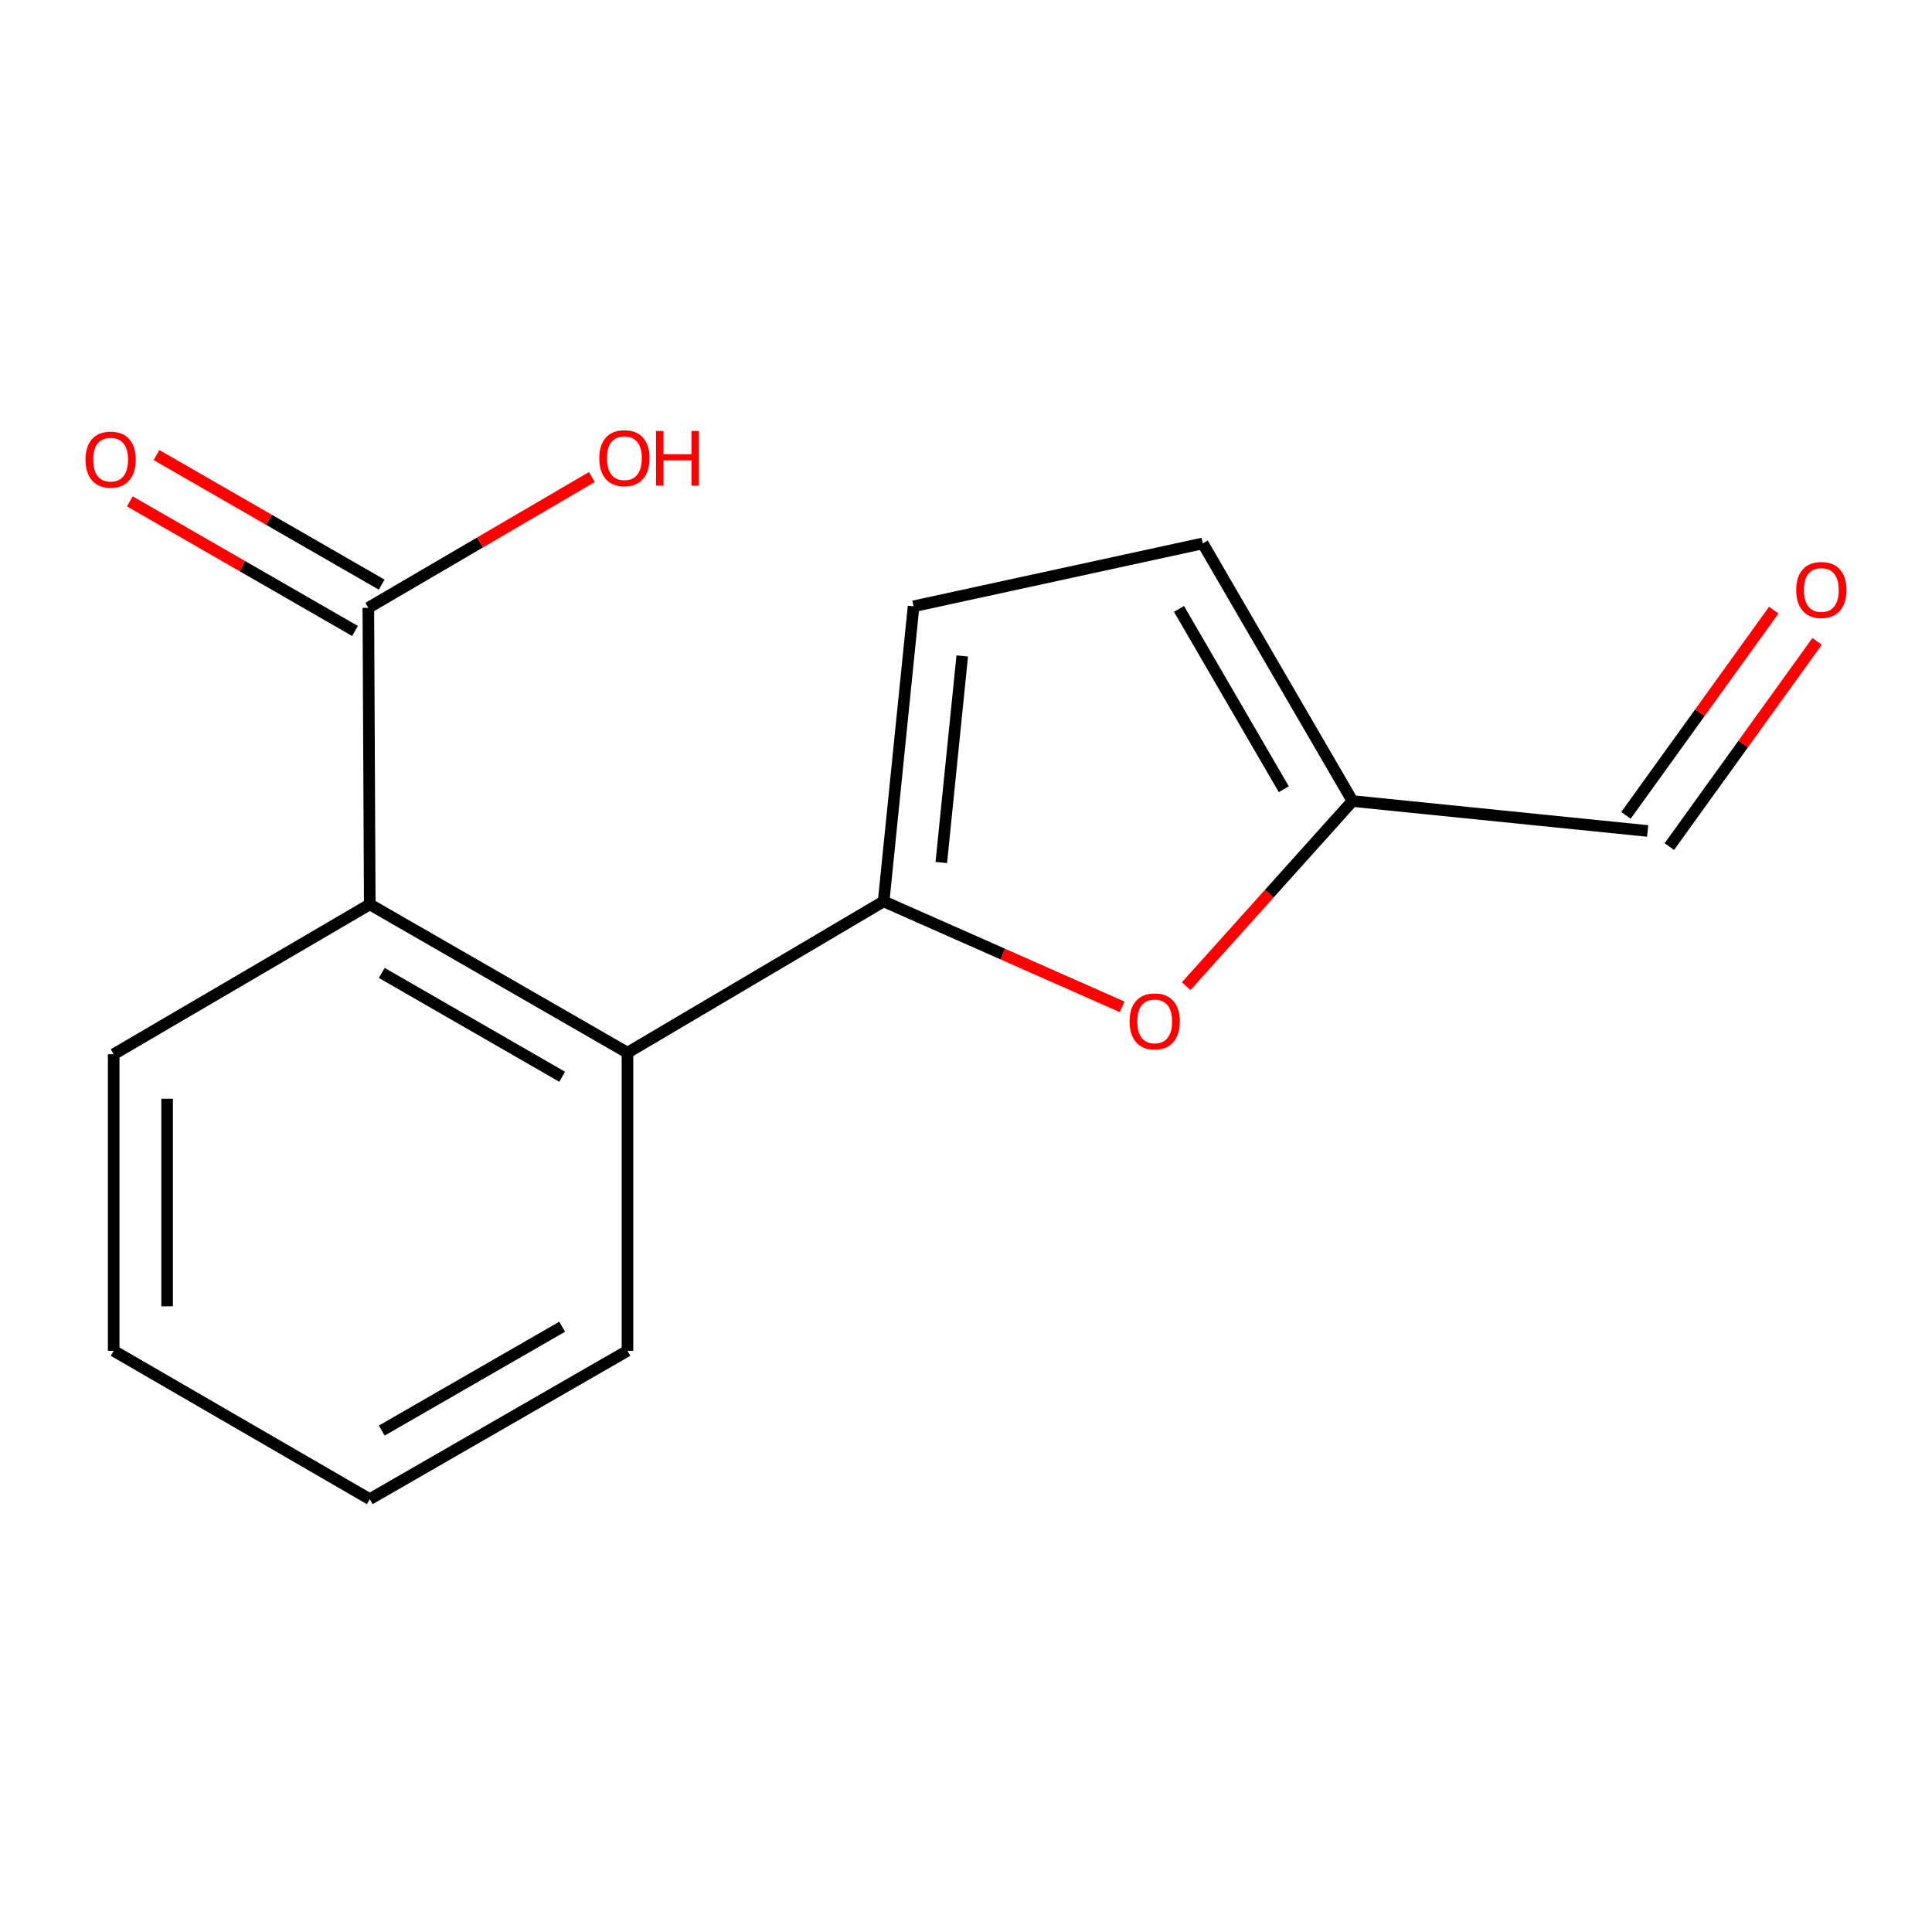 <?xml version='1.0' encoding='iso-8859-1'?>
<svg version='1.1' baseProfile='full'
              xmlns='http://www.w3.org/2000/svg'
                      xmlns:rdkit='http://www.rdkit.org/xml'
                      xmlns:xlink='http://www.w3.org/1999/xlink'
                  xml:space='preserve'
width='1000px' height='1000px' viewBox='0 0 1000 1000'>
<!-- END OF HEADER -->
<rect style='opacity:1.0;fill:#FFFFFF;stroke:none' width='1000' height='1000' x='0' y='0'> </rect>
<path class='bond-0' d='M 457.374,466.557 L 519.111,493.852' style='fill:none;fill-rule:evenodd;stroke:#000000;stroke-width:6px;stroke-linecap:butt;stroke-linejoin:miter;stroke-opacity:1' />
<path class='bond-0' d='M 519.111,493.852 L 580.847,521.147' style='fill:none;fill-rule:evenodd;stroke:#FF0000;stroke-width:6px;stroke-linecap:butt;stroke-linejoin:miter;stroke-opacity:1' />
<path class='bond-1' d='M 457.374,466.557 L 324.781,544.878' style='fill:none;fill-rule:evenodd;stroke:#000000;stroke-width:6px;stroke-linecap:butt;stroke-linejoin:miter;stroke-opacity:1' />
<path class='bond-3' d='M 457.374,466.557 L 472.864,313.818' style='fill:none;fill-rule:evenodd;stroke:#000000;stroke-width:6px;stroke-linecap:butt;stroke-linejoin:miter;stroke-opacity:1' />
<path class='bond-3' d='M 487.216,446.437 L 498.058,339.52' style='fill:none;fill-rule:evenodd;stroke:#000000;stroke-width:6px;stroke-linecap:butt;stroke-linejoin:miter;stroke-opacity:1' />
<path class='bond-5' d='M 613.982,510.44 L 657.009,462.53' style='fill:none;fill-rule:evenodd;stroke:#FF0000;stroke-width:6px;stroke-linecap:butt;stroke-linejoin:miter;stroke-opacity:1' />
<path class='bond-5' d='M 657.009,462.53 L 700.036,414.62' style='fill:none;fill-rule:evenodd;stroke:#000000;stroke-width:6px;stroke-linecap:butt;stroke-linejoin:miter;stroke-opacity:1' />
<path class='bond-2' d='M 324.781,544.878 L 191.388,468.094' style='fill:none;fill-rule:evenodd;stroke:#000000;stroke-width:6px;stroke-linecap:butt;stroke-linejoin:miter;stroke-opacity:1' />
<path class='bond-2' d='M 290.973,557.332 L 197.598,503.583' style='fill:none;fill-rule:evenodd;stroke:#000000;stroke-width:6px;stroke-linecap:butt;stroke-linejoin:miter;stroke-opacity:1' />
<path class='bond-11' d='M 324.781,544.878 L 324.781,699.169' style='fill:none;fill-rule:evenodd;stroke:#000000;stroke-width:6px;stroke-linecap:butt;stroke-linejoin:miter;stroke-opacity:1' />
<path class='bond-4' d='M 191.388,468.094 L 190.65,314.602' style='fill:none;fill-rule:evenodd;stroke:#000000;stroke-width:6px;stroke-linecap:butt;stroke-linejoin:miter;stroke-opacity:1' />
<path class='bond-12' d='M 191.388,468.094 L 58.84,545.677' style='fill:none;fill-rule:evenodd;stroke:#000000;stroke-width:6px;stroke-linecap:butt;stroke-linejoin:miter;stroke-opacity:1' />
<path class='bond-6' d='M 472.864,313.818 L 622.544,281.273' style='fill:none;fill-rule:evenodd;stroke:#000000;stroke-width:6px;stroke-linecap:butt;stroke-linejoin:miter;stroke-opacity:1' />
<path class='bond-7' d='M 197.55,302.617 L 139.285,269.074' style='fill:none;fill-rule:evenodd;stroke:#000000;stroke-width:6px;stroke-linecap:butt;stroke-linejoin:miter;stroke-opacity:1' />
<path class='bond-7' d='M 139.285,269.074 L 81.02,235.531' style='fill:none;fill-rule:evenodd;stroke:#FF0000;stroke-width:6px;stroke-linecap:butt;stroke-linejoin:miter;stroke-opacity:1' />
<path class='bond-7' d='M 183.75,326.587 L 125.485,293.045' style='fill:none;fill-rule:evenodd;stroke:#000000;stroke-width:6px;stroke-linecap:butt;stroke-linejoin:miter;stroke-opacity:1' />
<path class='bond-7' d='M 125.485,293.045 L 67.22,259.502' style='fill:none;fill-rule:evenodd;stroke:#FF0000;stroke-width:6px;stroke-linecap:butt;stroke-linejoin:miter;stroke-opacity:1' />
<path class='bond-10' d='M 190.65,314.602 L 248.504,280.759' style='fill:none;fill-rule:evenodd;stroke:#000000;stroke-width:6px;stroke-linecap:butt;stroke-linejoin:miter;stroke-opacity:1' />
<path class='bond-10' d='M 248.504,280.759 L 306.359,246.915' style='fill:none;fill-rule:evenodd;stroke:#FF0000;stroke-width:6px;stroke-linecap:butt;stroke-linejoin:miter;stroke-opacity:1' />
<path class='bond-8' d='M 700.036,414.62 L 852.821,430.109' style='fill:none;fill-rule:evenodd;stroke:#000000;stroke-width:6px;stroke-linecap:butt;stroke-linejoin:miter;stroke-opacity:1' />
<path class='bond-15' d='M 700.036,414.62 L 622.544,281.273' style='fill:none;fill-rule:evenodd;stroke:#000000;stroke-width:6px;stroke-linecap:butt;stroke-linejoin:miter;stroke-opacity:1' />
<path class='bond-15' d='M 664.498,408.515 L 610.254,315.172' style='fill:none;fill-rule:evenodd;stroke:#000000;stroke-width:6px;stroke-linecap:butt;stroke-linejoin:miter;stroke-opacity:1' />
<path class='bond-9' d='M 864.042,438.192 L 902.295,385.085' style='fill:none;fill-rule:evenodd;stroke:#000000;stroke-width:6px;stroke-linecap:butt;stroke-linejoin:miter;stroke-opacity:1' />
<path class='bond-9' d='M 902.295,385.085 L 940.547,331.979' style='fill:none;fill-rule:evenodd;stroke:#FF0000;stroke-width:6px;stroke-linecap:butt;stroke-linejoin:miter;stroke-opacity:1' />
<path class='bond-9' d='M 841.599,422.026 L 879.852,368.92' style='fill:none;fill-rule:evenodd;stroke:#000000;stroke-width:6px;stroke-linecap:butt;stroke-linejoin:miter;stroke-opacity:1' />
<path class='bond-9' d='M 879.852,368.92 L 918.104,315.813' style='fill:none;fill-rule:evenodd;stroke:#FF0000;stroke-width:6px;stroke-linecap:butt;stroke-linejoin:miter;stroke-opacity:1' />
<path class='bond-13' d='M 324.781,699.169 L 191.388,775.953' style='fill:none;fill-rule:evenodd;stroke:#000000;stroke-width:6px;stroke-linecap:butt;stroke-linejoin:miter;stroke-opacity:1' />
<path class='bond-13' d='M 290.973,686.715 L 197.598,740.464' style='fill:none;fill-rule:evenodd;stroke:#000000;stroke-width:6px;stroke-linecap:butt;stroke-linejoin:miter;stroke-opacity:1' />
<path class='bond-14' d='M 58.84,545.677 L 58.84,699.169' style='fill:none;fill-rule:evenodd;stroke:#000000;stroke-width:6px;stroke-linecap:butt;stroke-linejoin:miter;stroke-opacity:1' />
<path class='bond-14' d='M 86.499,568.701 L 86.499,676.145' style='fill:none;fill-rule:evenodd;stroke:#000000;stroke-width:6px;stroke-linecap:butt;stroke-linejoin:miter;stroke-opacity:1' />
<path class='bond-16' d='M 191.388,775.953 L 58.84,699.169' style='fill:none;fill-rule:evenodd;stroke:#000000;stroke-width:6px;stroke-linecap:butt;stroke-linejoin:miter;stroke-opacity:1' />
<path  class='atom-1' d='M 584.682 528.67
Q 584.682 521.87, 588.042 518.07
Q 591.402 514.27, 597.682 514.27
Q 603.962 514.27, 607.322 518.07
Q 610.682 521.87, 610.682 528.67
Q 610.682 535.55, 607.282 539.47
Q 603.882 543.35, 597.682 543.35
Q 591.442 543.35, 588.042 539.47
Q 584.682 535.59, 584.682 528.67
M 597.682 540.15
Q 602.002 540.15, 604.322 537.27
Q 606.682 534.35, 606.682 528.67
Q 606.682 523.11, 604.322 520.31
Q 602.002 517.47, 597.682 517.47
Q 593.362 517.47, 591.002 520.27
Q 588.682 523.07, 588.682 528.67
Q 588.682 534.39, 591.002 537.27
Q 593.362 540.15, 597.682 540.15
' fill='#FF0000'/>
<path  class='atom-8' d='M 44.273 237.898
Q 44.273 231.098, 47.633 227.298
Q 50.992 223.498, 57.273 223.498
Q 63.553 223.498, 66.912 227.298
Q 70.272 231.098, 70.272 237.898
Q 70.272 244.778, 66.873 248.698
Q 63.472 252.578, 57.273 252.578
Q 51.032 252.578, 47.633 248.698
Q 44.273 244.818, 44.273 237.898
M 57.273 249.378
Q 61.593 249.378, 63.913 246.498
Q 66.272 243.578, 66.272 237.898
Q 66.272 232.338, 63.913 229.538
Q 61.593 226.698, 57.273 226.698
Q 52.953 226.698, 50.593 229.498
Q 48.273 232.298, 48.273 237.898
Q 48.273 243.618, 50.593 246.498
Q 52.953 249.378, 57.273 249.378
' fill='#FF0000'/>
<path  class='atom-10' d='M 929.727 305.37
Q 929.727 298.57, 933.087 294.77
Q 936.447 290.97, 942.727 290.97
Q 949.007 290.97, 952.367 294.77
Q 955.727 298.57, 955.727 305.37
Q 955.727 312.25, 952.327 316.17
Q 948.927 320.05, 942.727 320.05
Q 936.487 320.05, 933.087 316.17
Q 929.727 312.29, 929.727 305.37
M 942.727 316.85
Q 947.047 316.85, 949.367 313.97
Q 951.727 311.05, 951.727 305.37
Q 951.727 299.81, 949.367 297.01
Q 947.047 294.17, 942.727 294.17
Q 938.407 294.17, 936.047 296.97
Q 933.727 299.77, 933.727 305.37
Q 933.727 311.09, 936.047 313.97
Q 938.407 316.85, 942.727 316.85
' fill='#FF0000'/>
<path  class='atom-11' d='M 310.198 237.145
Q 310.198 230.345, 313.558 226.545
Q 316.918 222.745, 323.198 222.745
Q 329.478 222.745, 332.838 226.545
Q 336.198 230.345, 336.198 237.145
Q 336.198 244.025, 332.798 247.945
Q 329.398 251.825, 323.198 251.825
Q 316.958 251.825, 313.558 247.945
Q 310.198 244.065, 310.198 237.145
M 323.198 248.625
Q 327.518 248.625, 329.838 245.745
Q 332.198 242.825, 332.198 237.145
Q 332.198 231.585, 329.838 228.785
Q 327.518 225.945, 323.198 225.945
Q 318.878 225.945, 316.518 228.745
Q 314.198 231.545, 314.198 237.145
Q 314.198 242.865, 316.518 245.745
Q 318.878 248.625, 323.198 248.625
' fill='#FF0000'/>
<path  class='atom-11' d='M 339.598 223.065
L 343.438 223.065
L 343.438 235.105
L 357.918 235.105
L 357.918 223.065
L 361.758 223.065
L 361.758 251.385
L 357.918 251.385
L 357.918 238.305
L 343.438 238.305
L 343.438 251.385
L 339.598 251.385
L 339.598 223.065
' fill='#FF0000'/>
</svg>
